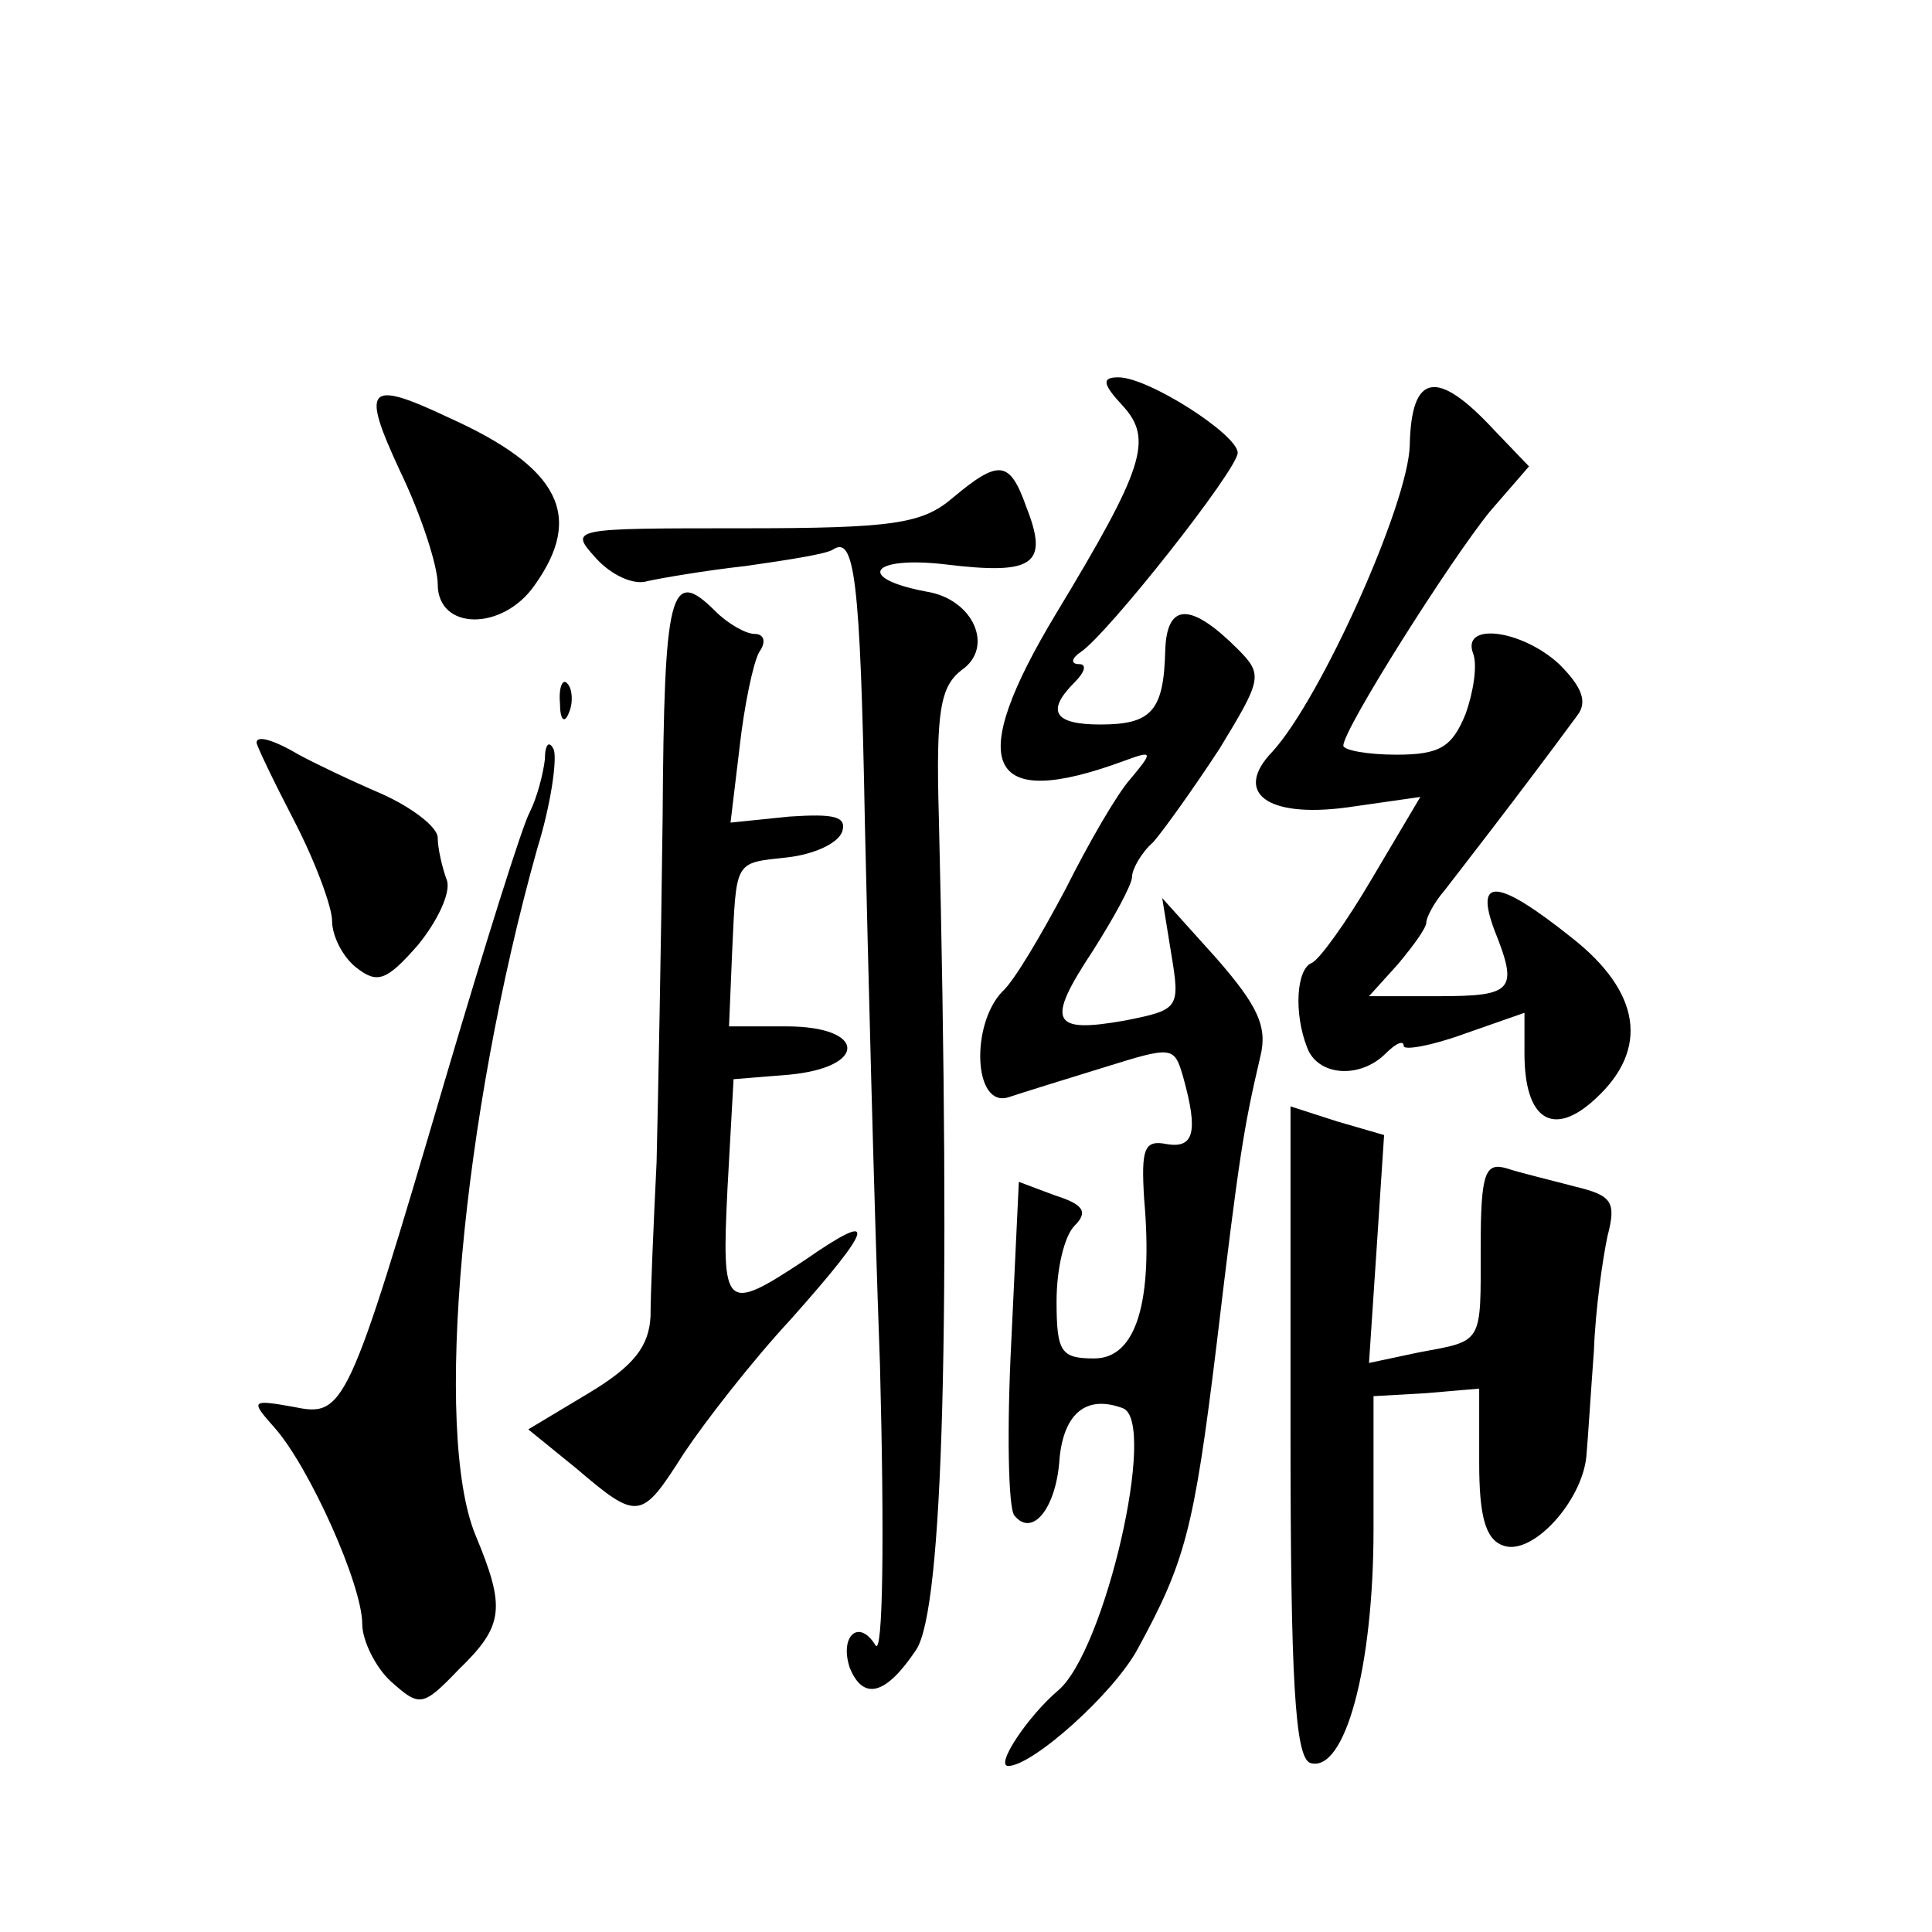 <?xml version="1.0" standalone="no"?>
<!DOCTYPE svg PUBLIC "-//W3C//DTD SVG 20010904//EN"
 "http://www.w3.org/TR/2001/REC-SVG-20010904/DTD/svg10.dtd">
<svg version="1.0" xmlns="http://www.w3.org/2000/svg"
 width="128pt" height="128pt" viewBox="0 0 128 128"
 preserveAspectRatio="xMidYMid meet">
<g transform="translate(0,128) scale(0.1,-0.1)"
fill="#0" stroke="none">
<path d="M744 1011 c20 -22 14 -41 -44 -137 -61 -101 -47 -132 45 -98 19 7 19 6
4 -12 -9 -10 -28 -43 -43 -73 -16 -30 -34 -61 -42 -68 -21 -22 -19 -77 4 -70 9
3 38 12 64 20 45 14 46 14 52 -7 10 -36 7 -47 -11 -44 -15 3 -17 -3 -15 -36 6 -68
-5 -106 -33 -106 -22 0 -25 4 -25 38 0 21 5 43 12 50 9 9 6 14 -13 20 l-24 9 -5
-106 c-3 -58 -2 -110 2 -115 12 -15 28 5 30 38 3 30 18 42 42 33 23 -9 -12 -161
-43 -187 -20 -17 -42 -50 -33 -50 16 0 70 48 86 78 31 57 37 78 52 201 15 126 18
144 29 191 5 20 -2 34 -29 65 l-36 40 6 -37 c6 -36 5 -37 -30 -44 -50 -9 -53 -1
-22 46 14 22 26 44 26 49 0 5 6 16 14 23 7 8 27 36 44 62 28 46 29 49 12 66 -31
31 -47 31 -48 -1 -1 -40 -9 -49 -43 -49 -31 0 -36 9 -17 28 7 7 8 12 3 12 -6 0
-5 4 1 8 18 12 104 121 104 132 0 12 -59 50 -79 50 -11 0 -11 -4 3 -19z M934 985
c-1 -39 -59 -168 -91 -203 -26 -27 -4 -44 49 -37 l49 7 -32 -54 c-17 -29 -35 -54
-40 -56 -10 -4 -12 -33 -3 -56 7 -19 35 -21 52 -4 7 7 12 9 12 5 0 -3 18 0 40 8
l40 14 0 -27 c0 -44 19 -56 47 -30 36 33 30 71 -16 107 -49 39 -64 40 -51 5 16
-40 13 -44 -37 -44 l-46 0 19 21 c10 12 19 24 19 28 0 3 5 13 12 21 10 13 49 63
88 116 7 9 3 19 -12 34 -25 23 -65 28 -57 7 3 -8 0 -26 -5 -40 -9 -22 -17 -27 -46
-27 -19 0 -35 3 -35 6 0 11 71 123 97 155 l26 30 -23 24 c-38 41 -55 38 -56 -10z
M265 968 c14 -29 25 -63 25 -75 0 -31 43 -31 64 -1 33 46 17 78 -56 111 -55 26
-59 21 -33 -35z M631 950 c-20 -17 -39 -20 -139 -20 -115 0 -115 0 -97 -20 10 -11
25 -18 34 -15 9 2 38 7 65 10 28 4 54 8 58 11 14 9 18 -18 21 -181 2 -88 6 -250
10 -359 3 -115 2 -194 -3 -186 -11 18 -24 6 -17 -15 9 -22 24 -18 44 12 18 27 23
218 15 552 -2 70 1 86 15 97 22 15 8 47 -23 52 -48 9 -37 24 13 18 58 -7 68 0 53
38 -11 31 -18 32 -49 6z M439 738 c-1 -84 -3 -187 -4 -228 -2 -41 -4 -87 -4 -102
-1 -20 -11 -33 -41 -51 l-40 -24 32 -26 c41 -35 43 -34 71 10 14 21 45 61 71 89
56 63 58 73 9 39 -53 -35 -55 -33 -51 48 l4 72 37 3 c52 5 51 32 -2 32 l-38 0 2
48 c3 63 1 60 37 64 17 2 33 9 36 17 3 10 -5 12 -35 10 l-39 -4 6 50 c3 27 9 56
13 63 5 7 3 12 -3 12 -6 0 -18 7 -26 15 -30 30 -34 14 -35 -137z M371 814 c0 -11
3 -14 6 -6 3 7 2 16 -1 19 -3 4 -6 -2 -5 -13z M170 788 c0 -2 11 -25 25 -52 14
-27 25 -57 25 -66 0 -10 7 -24 16 -31 14 -11 20 -9 41 15 13 16 22 35 19 43 -3
8 -6 21 -6 28 0 7 -17 20 -37 29 -21 9 -46 21 -55 26 -17 10 -28 13 -28 8z M361
777 c-1 -9 -5 -25 -10 -35 -5 -9 -30 -89 -56 -177 -65 -221 -67 -224 -101 -217
-28 5 -28 4 -12 -14 23 -26 58 -104 58 -130 0 -11 9 -29 19 -38 19 -17 21 -17 45
8 30 29 31 41 11 89 -28 68 -9 277 41 455 9 29 13 58 11 65 -3 7 -6 4 -6 -6z M855
332 c0 -165 3 -216 13 -220 23 -7 42 63 42 155 l0 88 35 2 35 3 0 -49 c0 -35 4
-51 16 -55 19 -7 52 29 55 59 1 11 3 43 5 70 1 28 6 62 9 76 6 23 3 27 -22 33 -15
4 -36 9 -45 12 -14 4 -17 -3 -17 -52 0 -65 2 -62 -41 -70 l-33 -7 5 75 5 76 -31
9 -31 10 0 -215z"/>
</g>
</svg>
